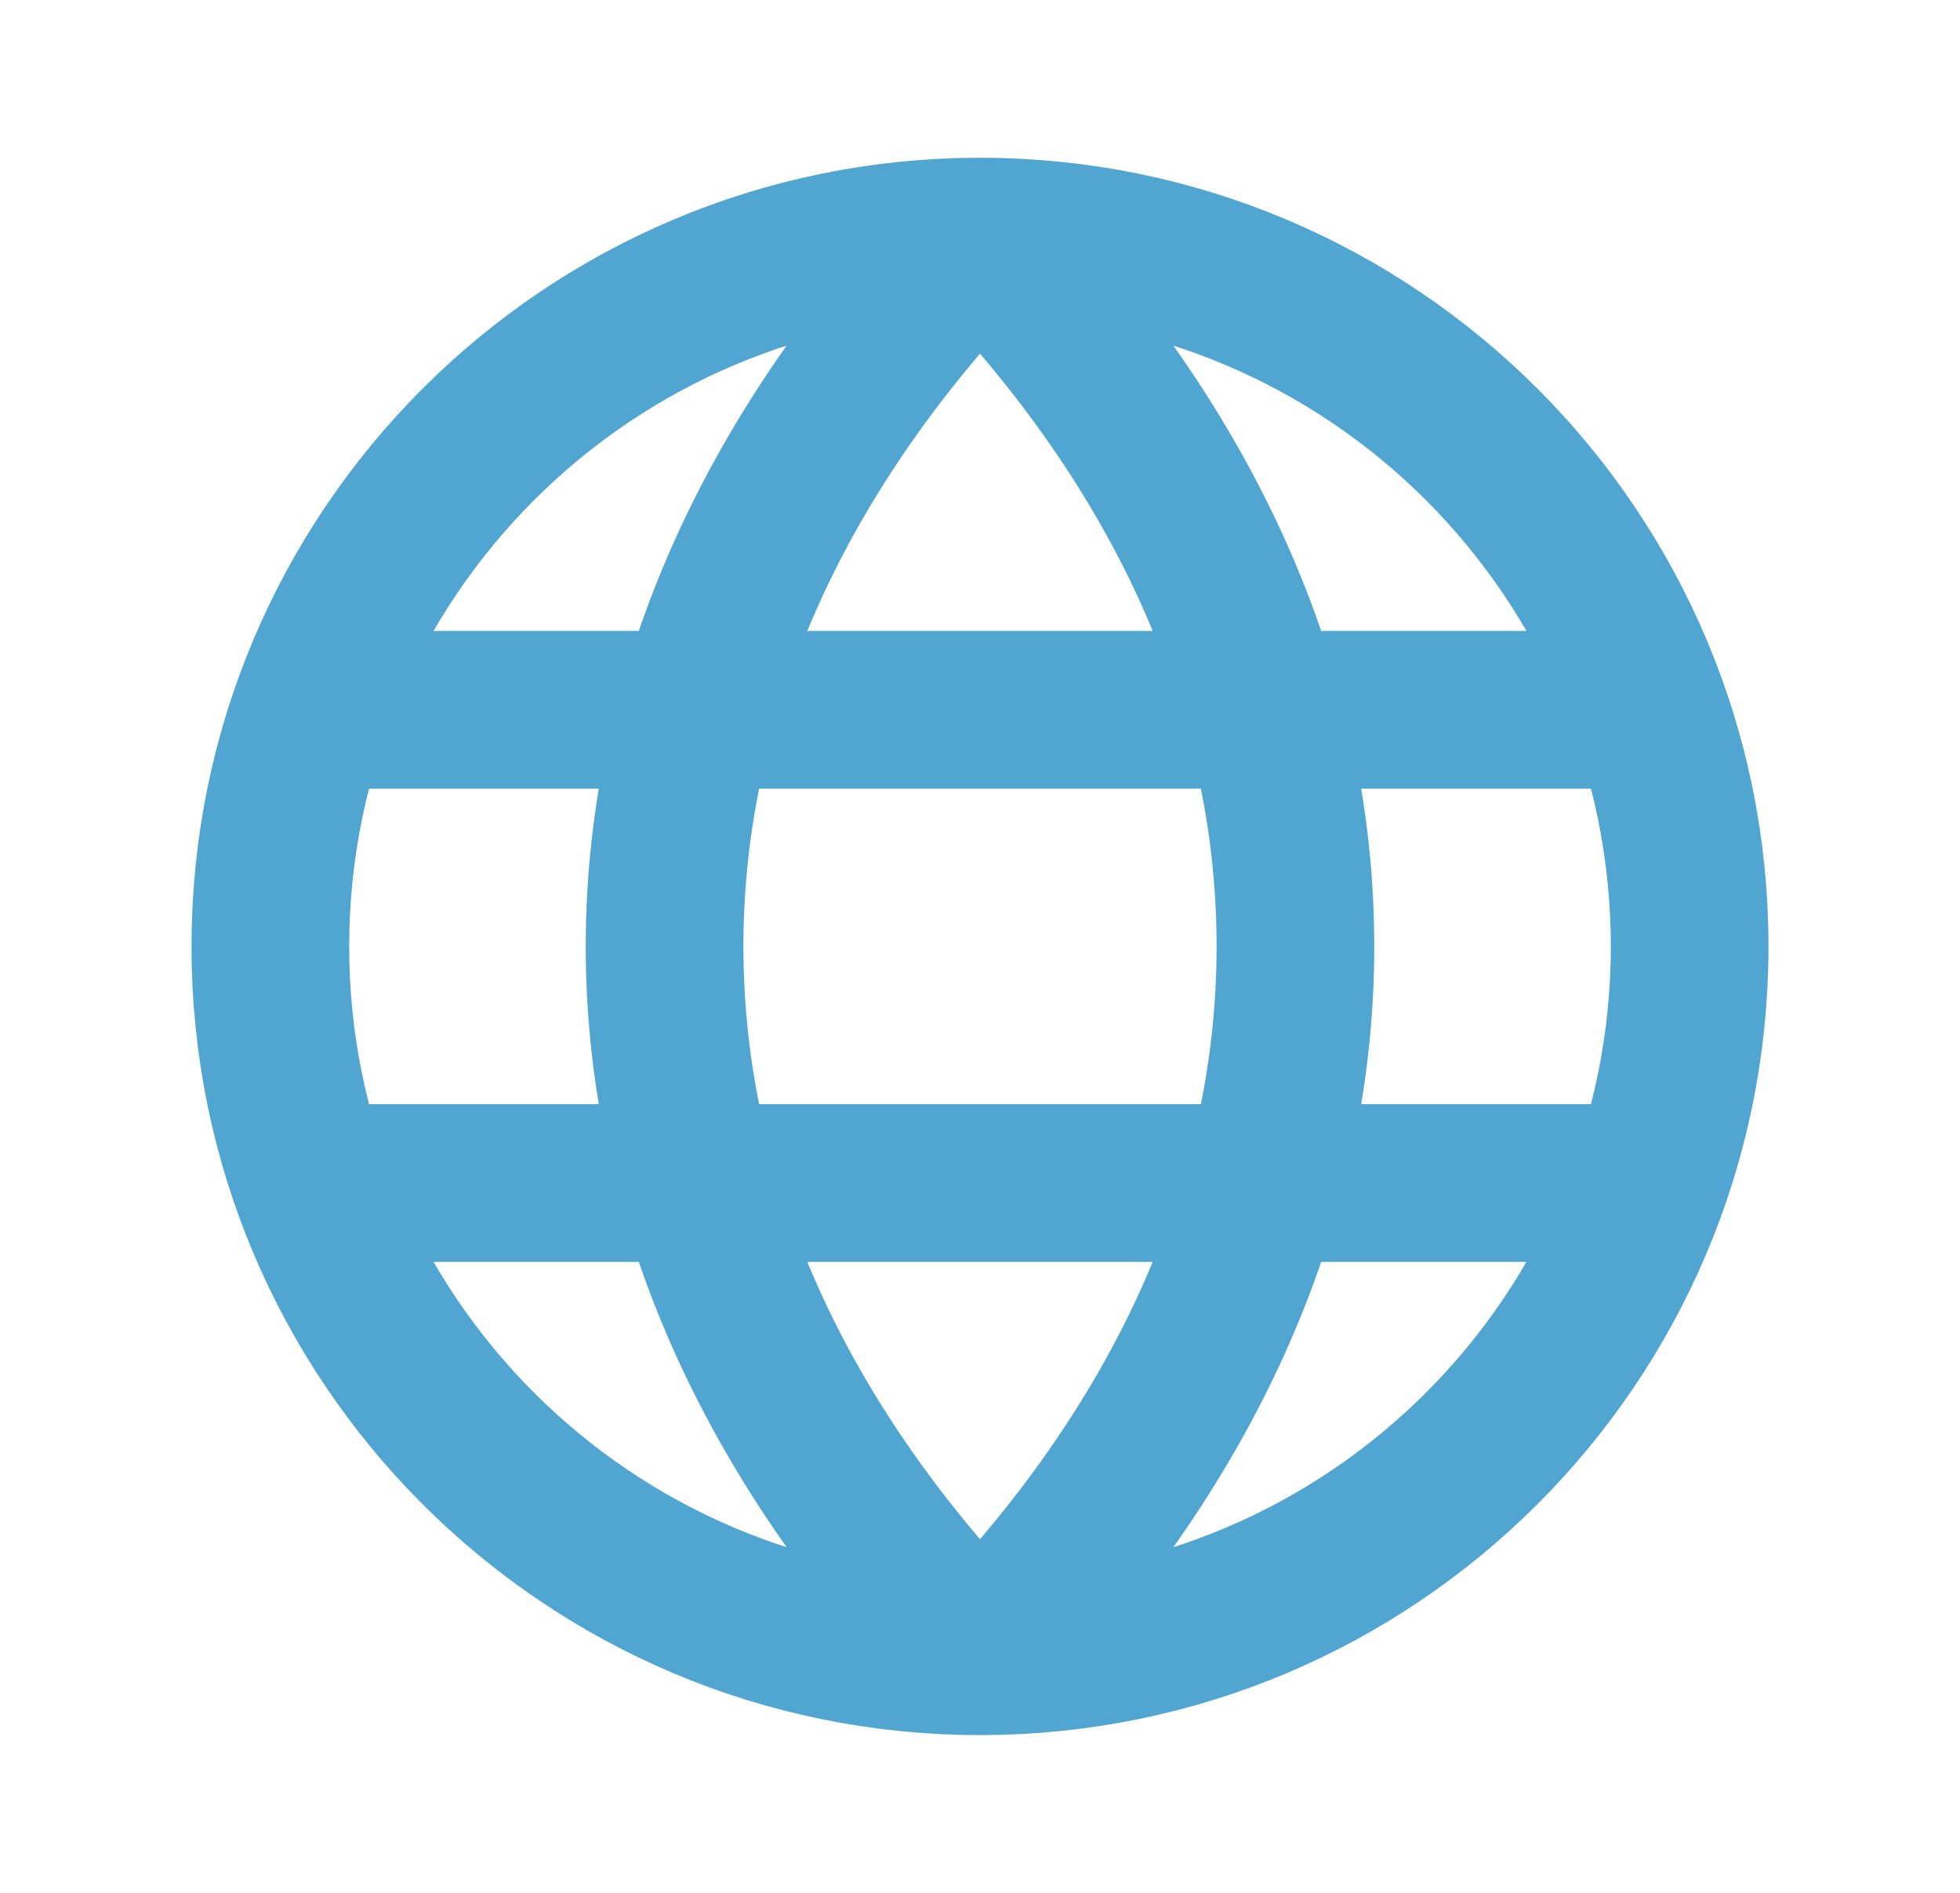 <svg xmlns="http://www.w3.org/2000/svg" width="29" height="28" viewBox="0 0 29 28" fill="none"><path d="M14.5 24.5C20.299 24.5 25 19.799 25 14C25 8.201 20.299 3.5 14.5 3.5M14.5 24.5C8.701 24.5 4 19.799 4 14C4 8.201 8.701 3.5 14.5 3.5M14.5 24.5C11.543 21.455 9.833 17.856 9.833 14C9.833 10.144 11.543 6.545 14.5 3.5M14.5 24.5C17.457 21.455 19.167 17.856 19.167 14C19.167 10.144 17.457 6.545 14.5 3.5M23.833 10.5H5.167M23.833 17.5H5.167" stroke="#50A6D0" stroke-width="2.333" stroke-linecap="round" stroke-linejoin="round"></path></svg>
